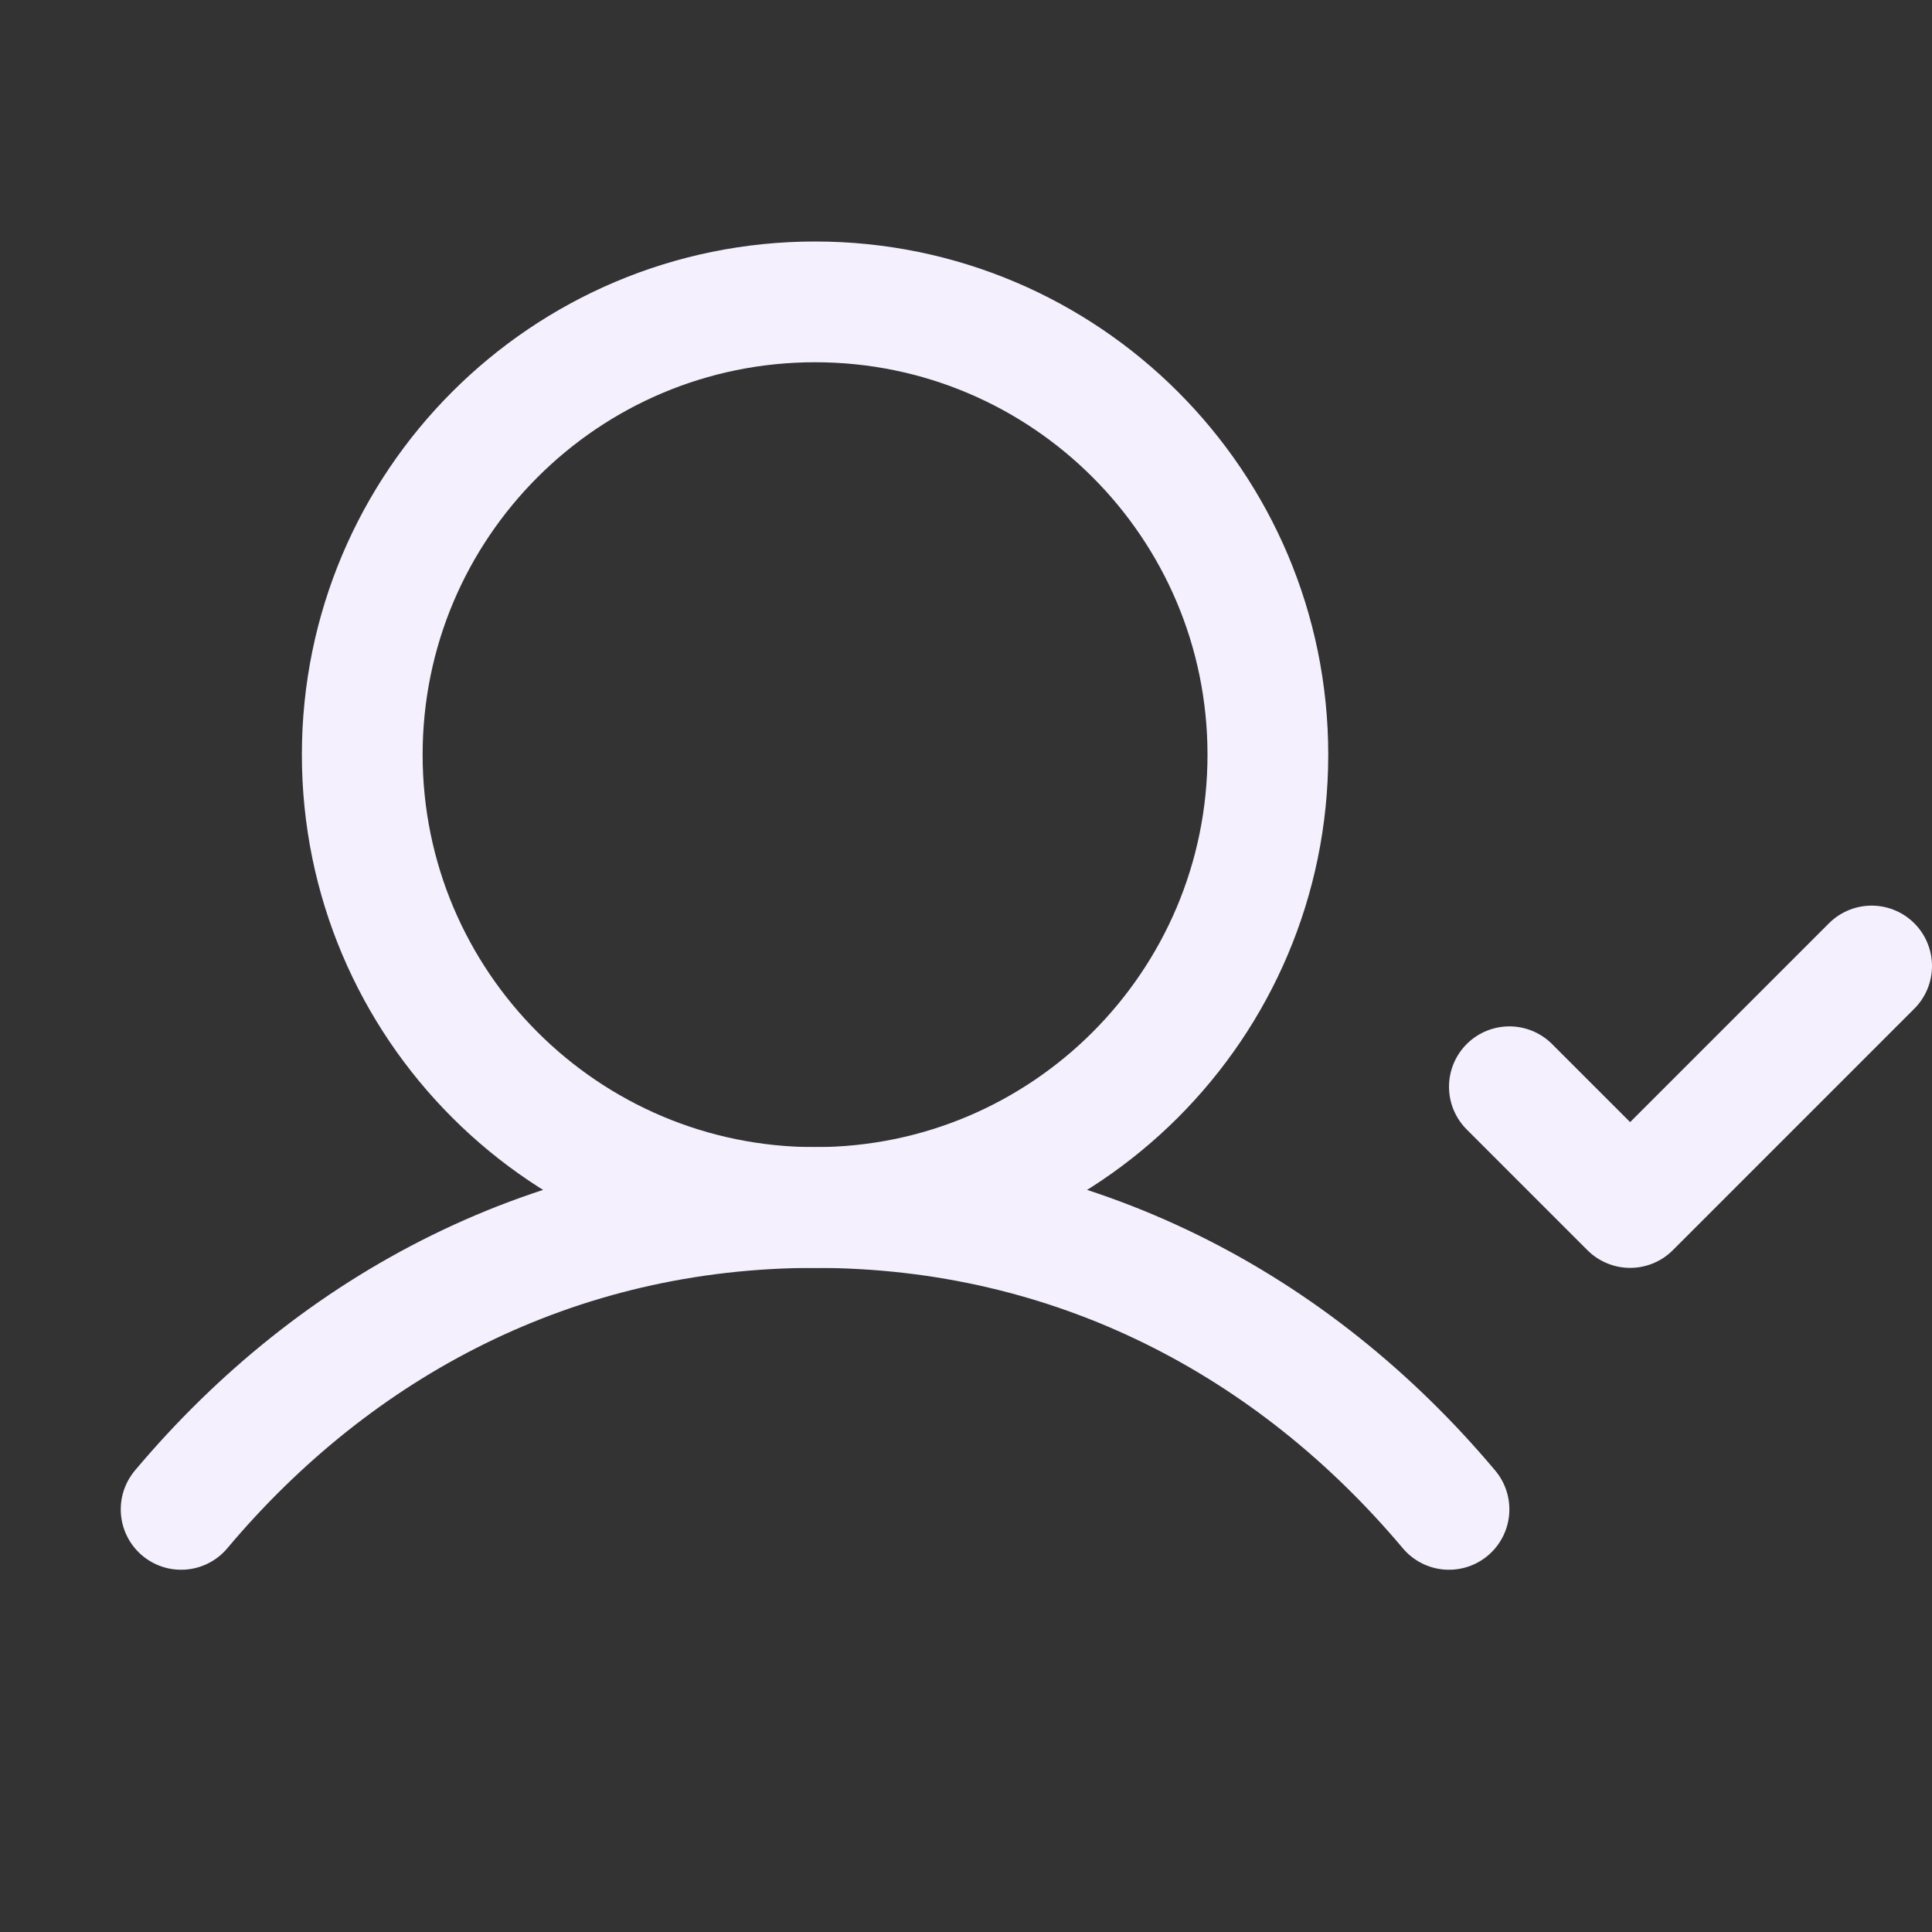 <?xml version="1.0" encoding="UTF-8"?>
<svg xmlns="http://www.w3.org/2000/svg" width="32" height="32" viewBox="0 0 32 32" fill="none">
  <rect x="0" y="0" width="32" height="32" fill="#333333" stroke="none"/>
  <g clip-path="url(#clip0_2134_2715)">
    <path d="M13.5 20C17.642 20 21 16.642 21 12.5C21 8.358 17.642 5 13.5 5C9.358 5 6 8.358 6 12.5C6 16.642 9.358 20 13.5 20Z" stroke="#F5F0FD" stroke-width="2" stroke-linecap="round" stroke-linejoin="round"></path>
    <path d="M3 25C5.569 21.944 9.195 20 13.5 20C17.805 20 21.431 21.944 24 25" stroke="#F5F0FD" stroke-width="2" stroke-linecap="round" stroke-linejoin="round"></path>
    <path d="M25 18L27 20L31 16" stroke="#F5F0FD" stroke-width="2" stroke-linecap="round" stroke-linejoin="round"></path>
  </g>
  <defs>
    <clipPath id="clip0_2134_2715">
      <rect width="32" height="32" fill="white"></rect>
    </clipPath>
  </defs>
</svg>
